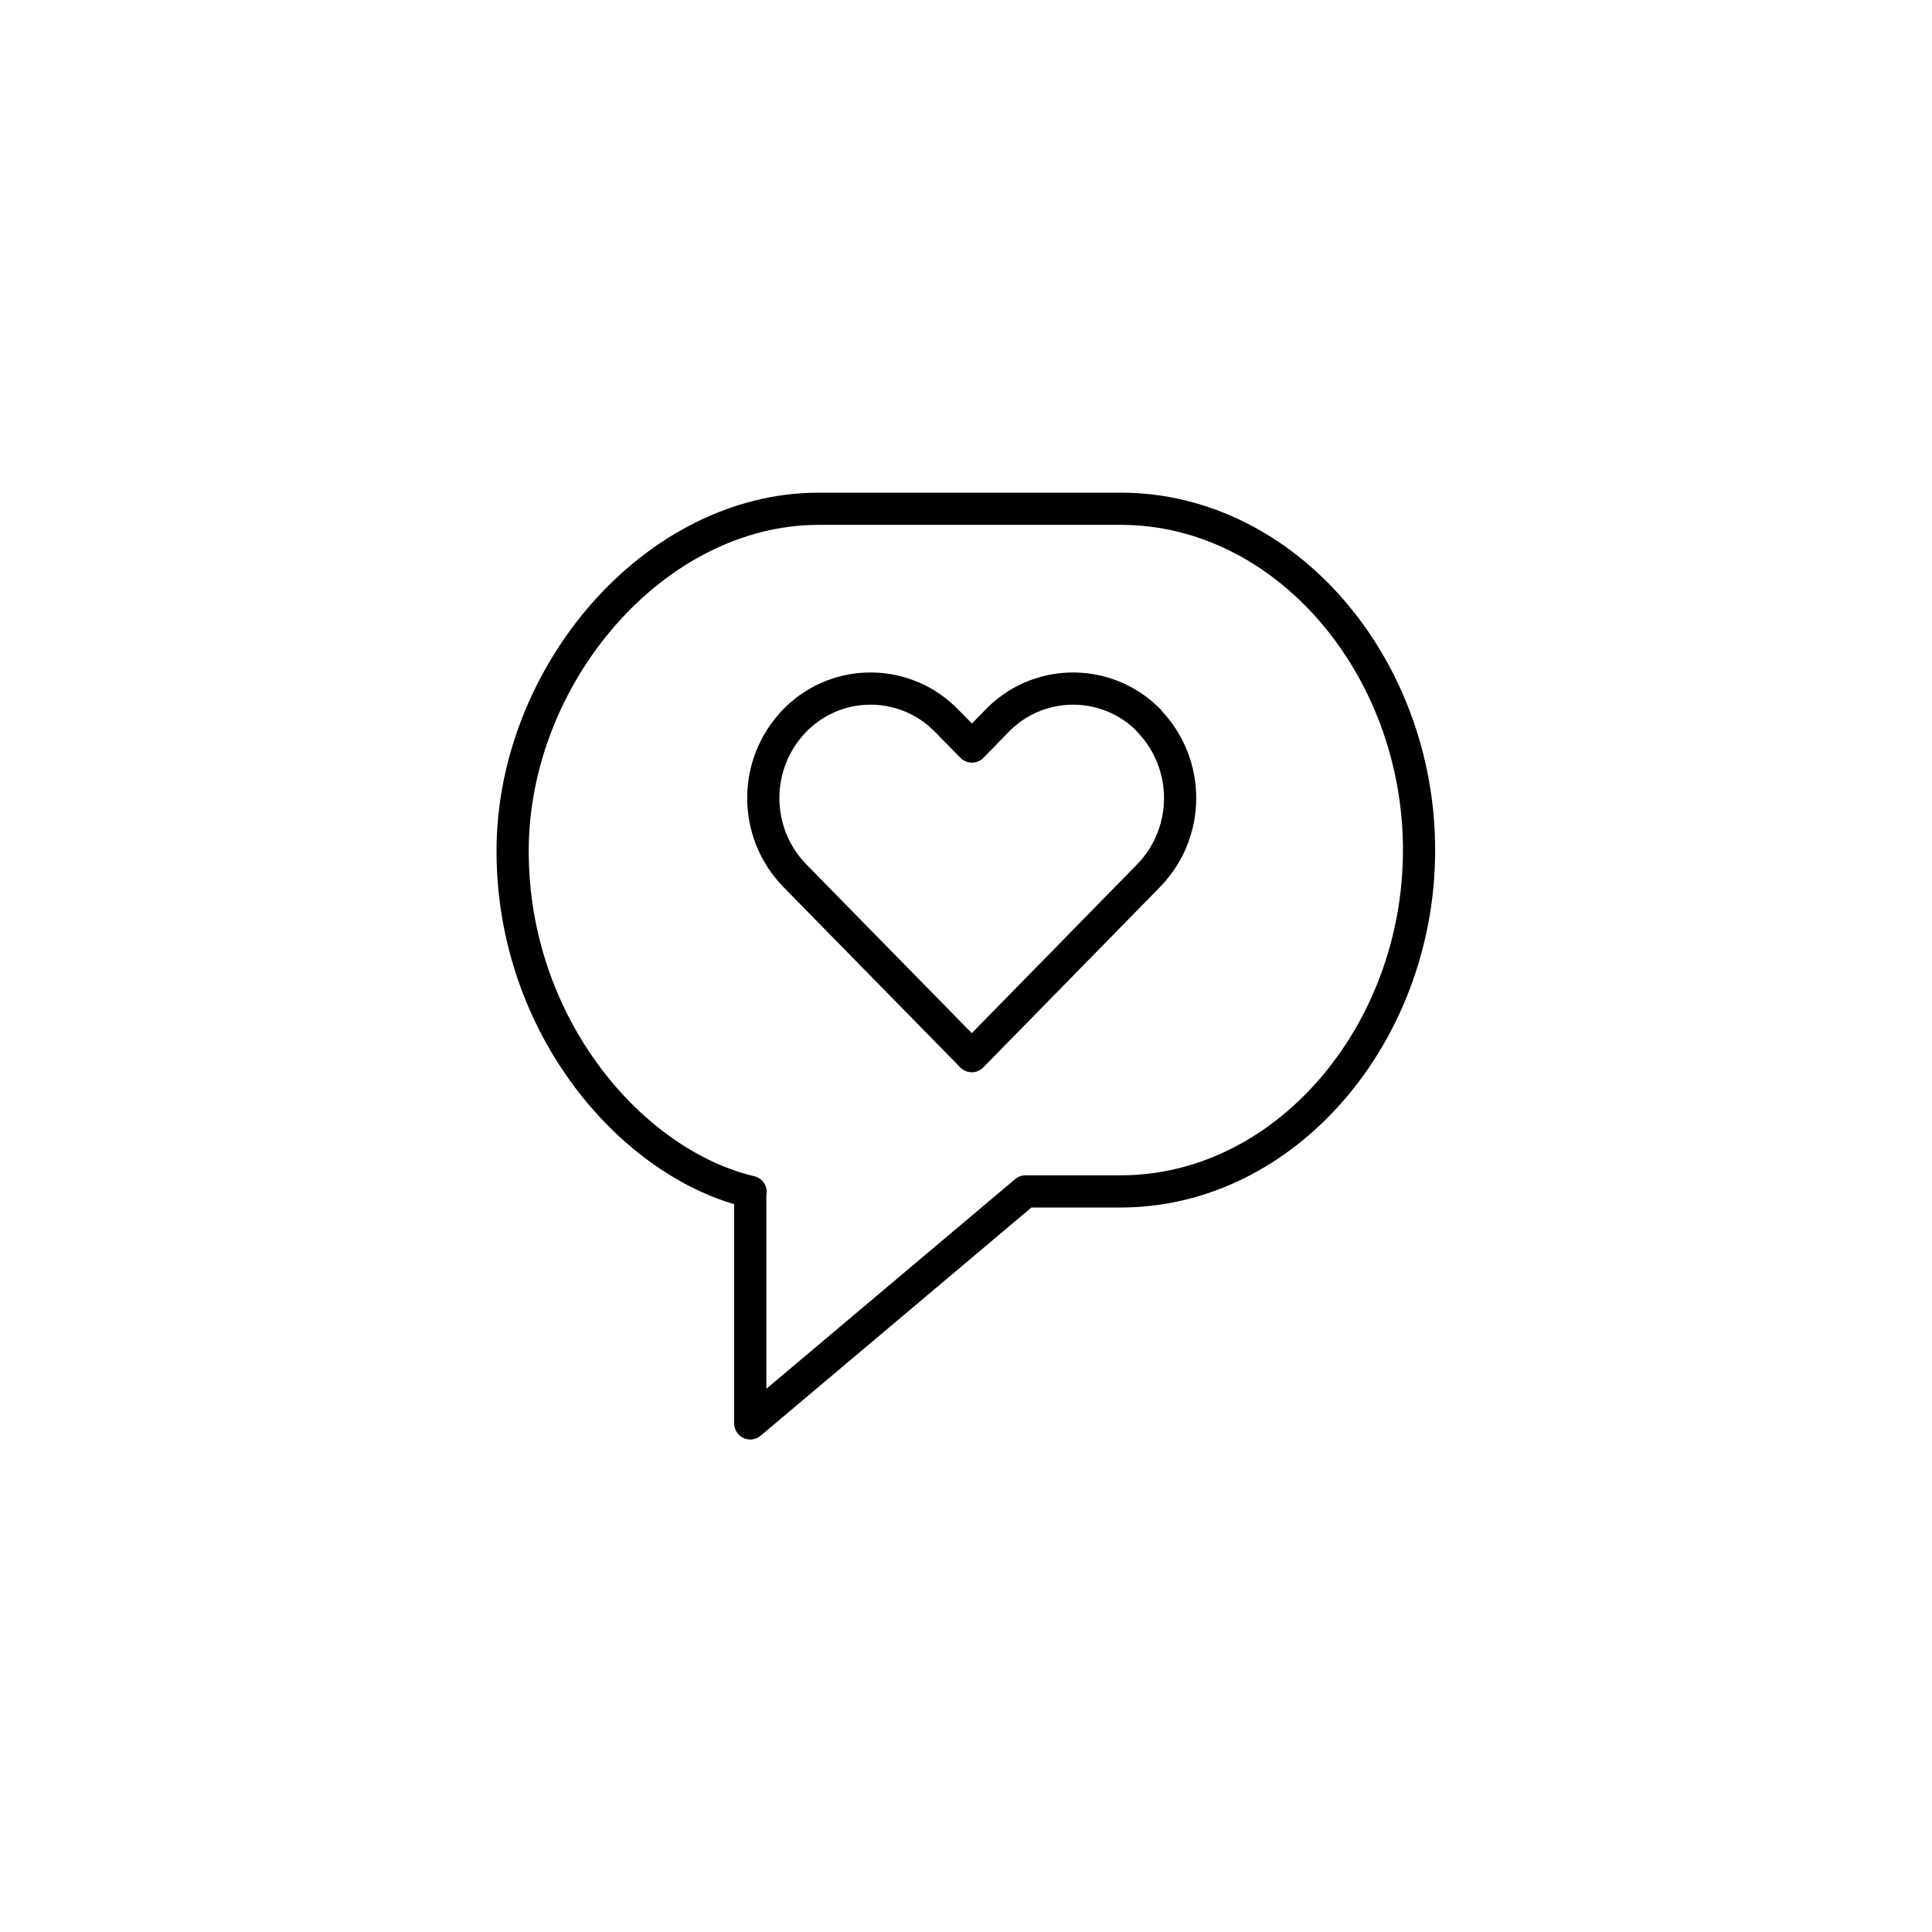 <?xml version="1.0" encoding="UTF-8"?>
<svg id="uuid-e18655a3-b2fb-40df-9fa3-2ec31d2e32c3" data-name="Layer 1" xmlns="http://www.w3.org/2000/svg" xmlns:xlink="http://www.w3.org/1999/xlink" viewBox="0 0 120 120">
  <defs>
    <style>
      .uuid-411f68a9-286a-4d96-a553-1bbda96aa96a, .uuid-2e70c893-4976-4ecd-9e76-45b9bd39f54f {
        fill: none;
      }

      .uuid-2e70c893-4976-4ecd-9e76-45b9bd39f54f {
        stroke: #000;
        stroke-linecap: round;
        stroke-linejoin: round;
        stroke-width: 2px;
      }

      .uuid-0337ab34-28c5-4e2f-ab37-f5e5ae9093c4 {
        clip-path: url(#uuid-7ebf9a83-5ed2-4d24-9610-d6abf74f0c2a);
      }
    </style>
    <clipPath id="uuid-7ebf9a83-5ed2-4d24-9610-d6abf74f0c2a">
      <rect class="uuid-411f68a9-286a-4d96-a553-1bbda96aa96a" x="30.6" y="30.35" width="58.8" height="59.3"/>
    </clipPath>
  </defs>
  <g id="uuid-903d9ca4-c24c-431e-a5d7-97cec54dfdff" data-name="Group 239">
    <g class="uuid-0337ab34-28c5-4e2f-ab37-f5e5ae9093c4">
      <g id="uuid-d7028f7a-04c6-4aba-b796-ec02fe311c45" data-name="Group 238">
        <path id="uuid-bac011ba-794e-41ac-be4b-b80758c4f7ae" data-name="Path 187" class="uuid-2e70c893-4976-4ecd-9e76-45b9bd39f54f" d="M46.62,74.03c-7.33-1.72-14.78-10.24-14.78-21.17s8.79-21.26,19.02-21.26h18.75c10.23,0,18.53,9.78,18.53,21.2s-8.3,21.2-18.53,21.2h-5.91l-17.1,14.41v-14.37Z"/>
        <path id="uuid-74ac8132-5fbb-4241-81e1-f048c1da653f" data-name="Path 188" class="uuid-2e70c893-4976-4ecd-9e76-45b9bd39f54f" d="M71.37,44.76c-2.53-2.6-6.69-2.66-9.29-.14-.05.04-.09.09-.14.14l-1.57,1.61-1.58-1.61c-2.53-2.6-6.69-2.66-9.29-.14-.05.04-.09.09-.14.14-2.6,2.68-2.6,6.94,0,9.62l11,11.22,10.99-11.22c2.6-2.68,2.6-6.94,0-9.62Z"/>
      </g>
    </g>
  </g>
</svg>